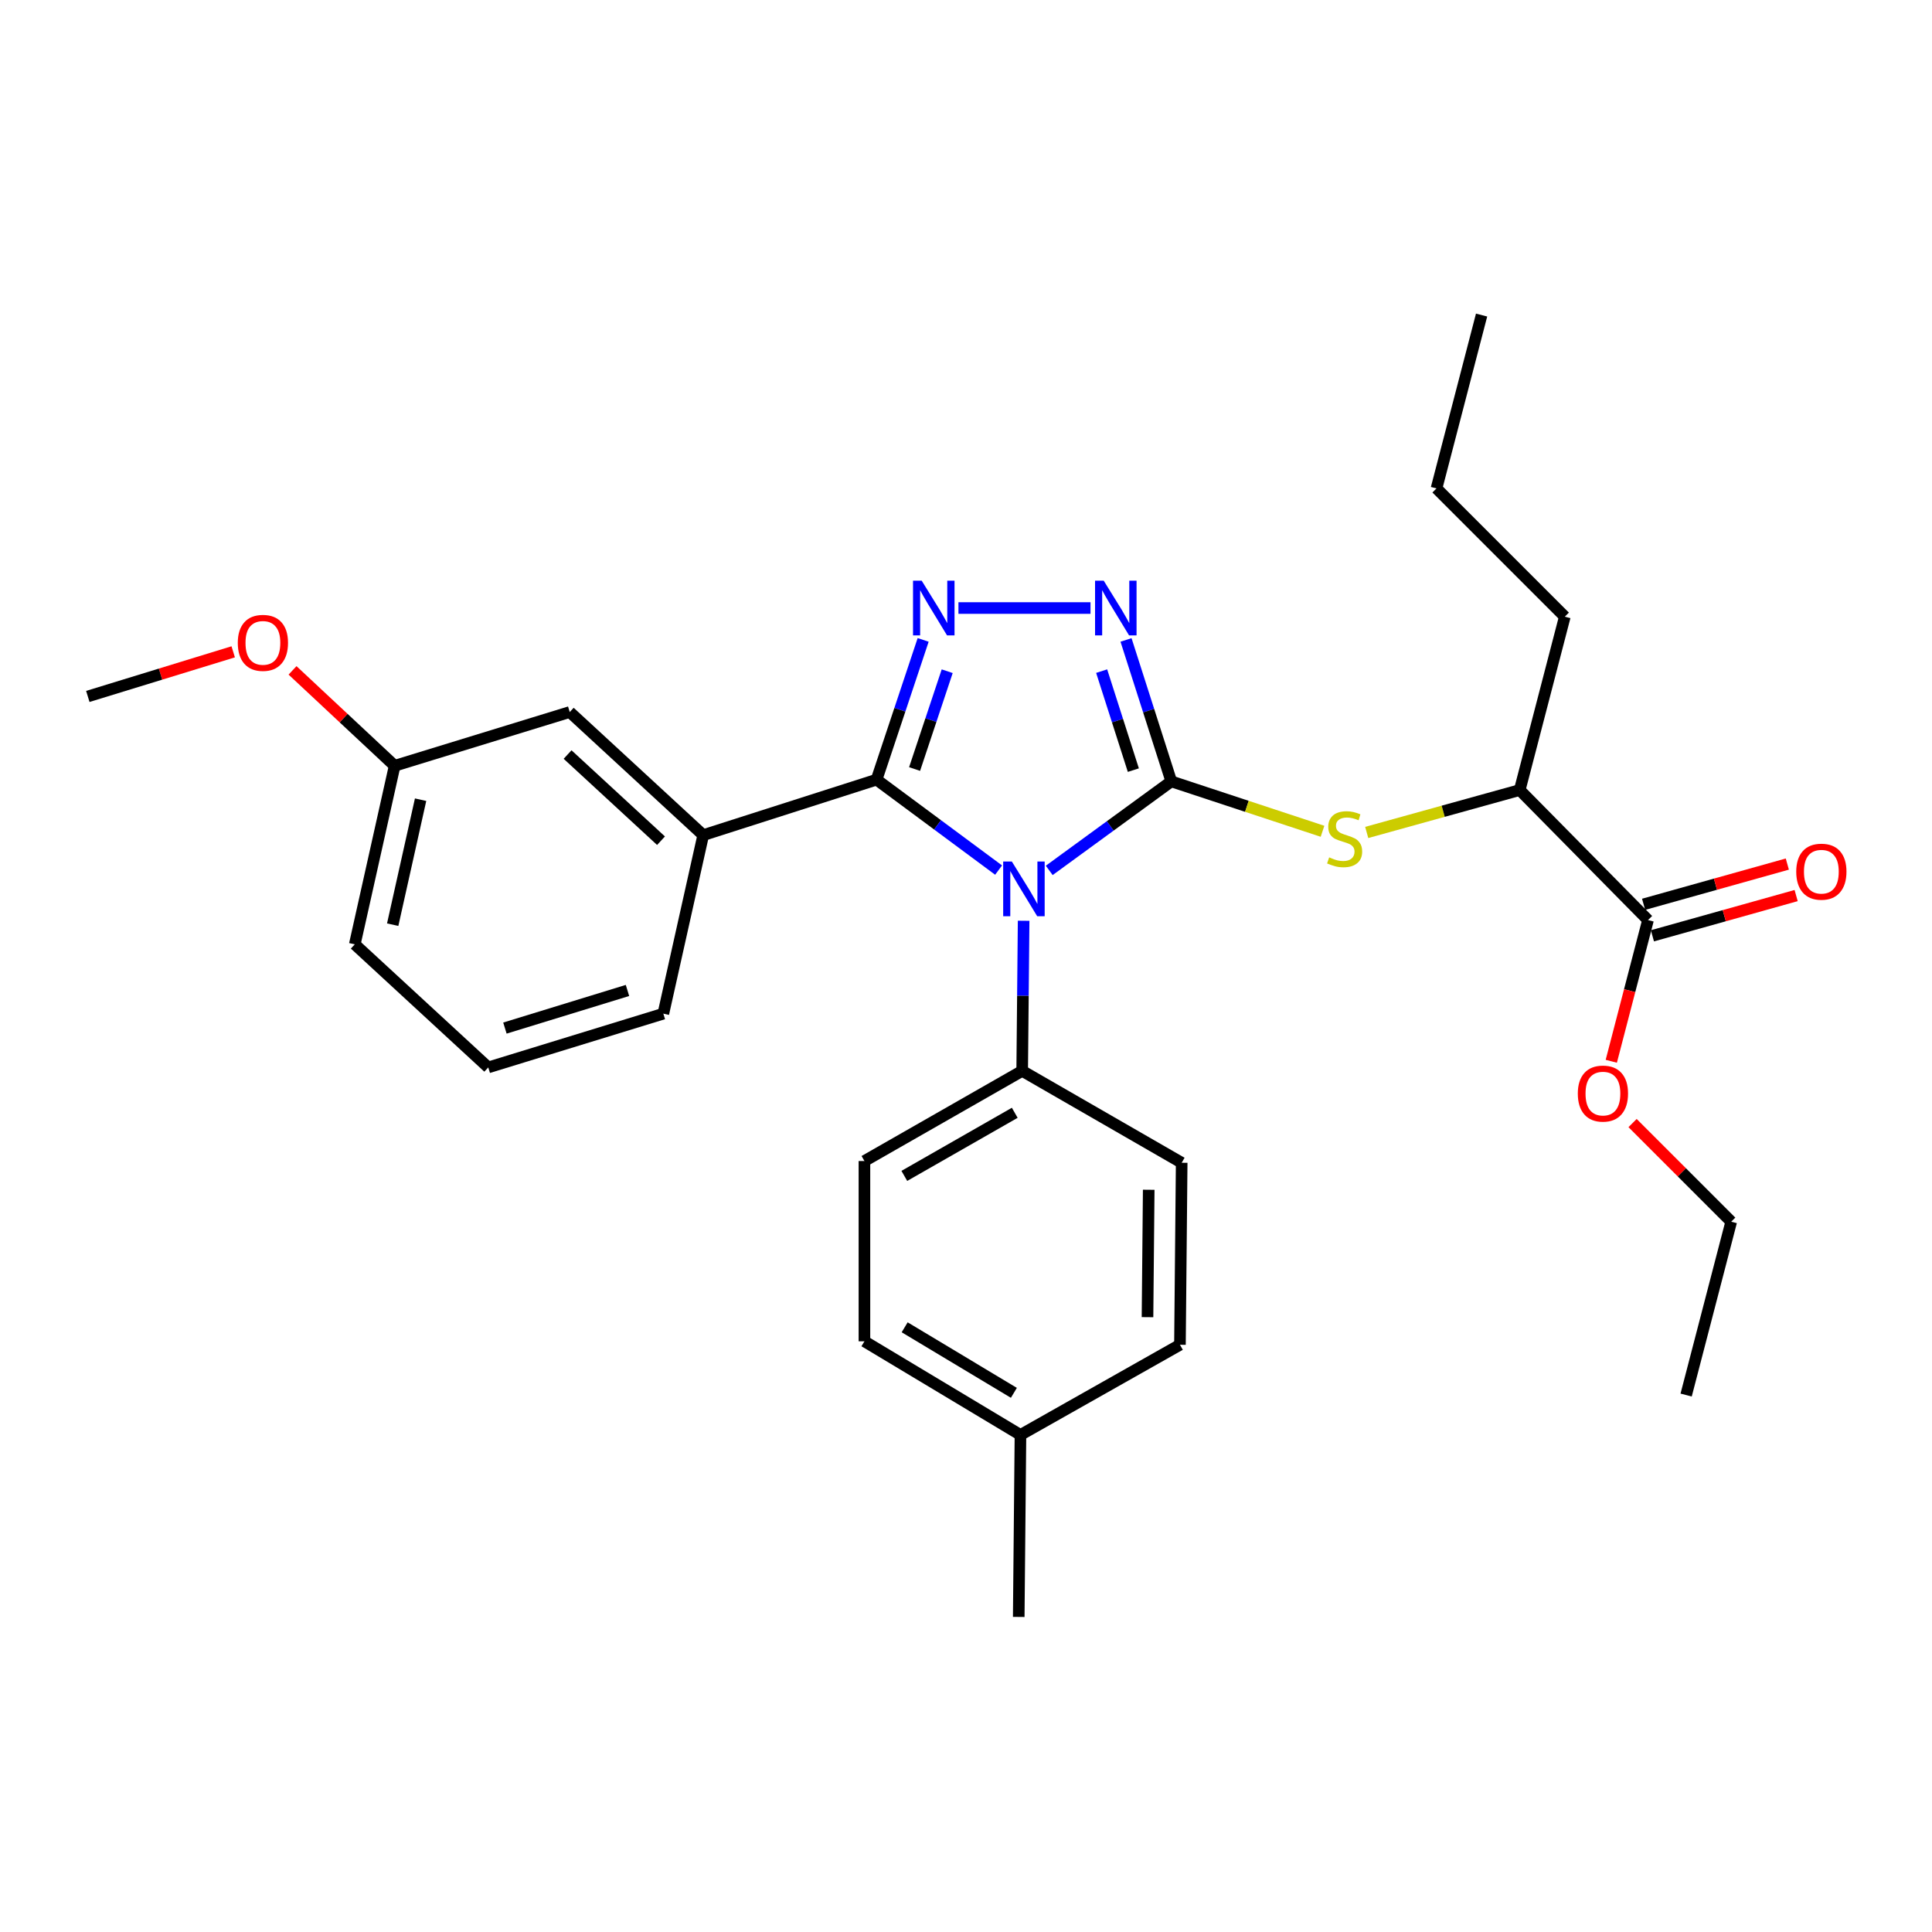 <?xml version='1.0' encoding='iso-8859-1'?>
<svg version='1.1' baseProfile='full'
              xmlns='http://www.w3.org/2000/svg'
                      xmlns:rdkit='http://www.rdkit.org/xml'
                      xmlns:xlink='http://www.w3.org/1999/xlink'
                  xml:space='preserve'
width='1000px' height='1000px' viewBox='0 0 1000 1000'>
<!-- END OF HEADER -->
<rect style='opacity:1.0;fill:#FFFFFF;stroke:none' width='1000' height='1000' x='0' y='0'> </rect>
<path class='bond-0' d='M 564.445,314.715 L 496.09,314.715' style='fill:none;fill-rule:evenodd;stroke:#0000FF;stroke-width:6px;stroke-linecap:butt;stroke-linejoin:miter;stroke-opacity:1' />
<path class='bond-1' d='M 582.826,331.23 L 594.541,367.834' style='fill:none;fill-rule:evenodd;stroke:#0000FF;stroke-width:6px;stroke-linecap:butt;stroke-linejoin:miter;stroke-opacity:1' />
<path class='bond-1' d='M 594.541,367.834 L 606.256,404.437' style='fill:none;fill-rule:evenodd;stroke:#000000;stroke-width:6px;stroke-linecap:butt;stroke-linejoin:miter;stroke-opacity:1' />
<path class='bond-1' d='M 570.216,347.372 L 578.416,372.995' style='fill:none;fill-rule:evenodd;stroke:#0000FF;stroke-width:6px;stroke-linecap:butt;stroke-linejoin:miter;stroke-opacity:1' />
<path class='bond-1' d='M 578.416,372.995 L 586.617,398.617' style='fill:none;fill-rule:evenodd;stroke:#000000;stroke-width:6px;stroke-linecap:butt;stroke-linejoin:miter;stroke-opacity:1' />
<path class='bond-2' d='M 477.822,331.216 L 465.767,367.38' style='fill:none;fill-rule:evenodd;stroke:#0000FF;stroke-width:6px;stroke-linecap:butt;stroke-linejoin:miter;stroke-opacity:1' />
<path class='bond-2' d='M 465.767,367.38 L 453.713,403.544' style='fill:none;fill-rule:evenodd;stroke:#000000;stroke-width:6px;stroke-linecap:butt;stroke-linejoin:miter;stroke-opacity:1' />
<path class='bond-2' d='M 490.267,347.419 L 481.829,372.734' style='fill:none;fill-rule:evenodd;stroke:#0000FF;stroke-width:6px;stroke-linecap:butt;stroke-linejoin:miter;stroke-opacity:1' />
<path class='bond-2' d='M 481.829,372.734 L 473.391,398.048' style='fill:none;fill-rule:evenodd;stroke:#000000;stroke-width:6px;stroke-linecap:butt;stroke-linejoin:miter;stroke-opacity:1' />
<path class='bond-3' d='M 453.713,403.544 L 363.982,432.26' style='fill:none;fill-rule:evenodd;stroke:#000000;stroke-width:6px;stroke-linecap:butt;stroke-linejoin:miter;stroke-opacity:1' />
<path class='bond-4' d='M 453.713,403.544 L 485.292,426.949' style='fill:none;fill-rule:evenodd;stroke:#000000;stroke-width:6px;stroke-linecap:butt;stroke-linejoin:miter;stroke-opacity:1' />
<path class='bond-4' d='M 485.292,426.949 L 516.871,450.353' style='fill:none;fill-rule:evenodd;stroke:#0000FF;stroke-width:6px;stroke-linecap:butt;stroke-linejoin:miter;stroke-opacity:1' />
<path class='bond-5' d='M 543.085,450.517 L 574.67,427.477' style='fill:none;fill-rule:evenodd;stroke:#0000FF;stroke-width:6px;stroke-linecap:butt;stroke-linejoin:miter;stroke-opacity:1' />
<path class='bond-5' d='M 574.67,427.477 L 606.256,404.437' style='fill:none;fill-rule:evenodd;stroke:#000000;stroke-width:6px;stroke-linecap:butt;stroke-linejoin:miter;stroke-opacity:1' />
<path class='bond-6' d='M 529.826,476.588 L 529.454,515.434' style='fill:none;fill-rule:evenodd;stroke:#0000FF;stroke-width:6px;stroke-linecap:butt;stroke-linejoin:miter;stroke-opacity:1' />
<path class='bond-6' d='M 529.454,515.434 L 529.081,554.281' style='fill:none;fill-rule:evenodd;stroke:#000000;stroke-width:6px;stroke-linecap:butt;stroke-linejoin:miter;stroke-opacity:1' />
<path class='bond-7' d='M 606.256,404.437 L 645.396,417.354' style='fill:none;fill-rule:evenodd;stroke:#000000;stroke-width:6px;stroke-linecap:butt;stroke-linejoin:miter;stroke-opacity:1' />
<path class='bond-7' d='M 645.396,417.354 L 684.536,430.271' style='fill:none;fill-rule:evenodd;stroke:#CCCC00;stroke-width:6px;stroke-linecap:butt;stroke-linejoin:miter;stroke-opacity:1' />
<path class='bond-8' d='M 855.29,484.374 L 892.486,473.959' style='fill:none;fill-rule:evenodd;stroke:#000000;stroke-width:6px;stroke-linecap:butt;stroke-linejoin:miter;stroke-opacity:1' />
<path class='bond-8' d='M 892.486,473.959 L 929.682,463.543' style='fill:none;fill-rule:evenodd;stroke:#FF0000;stroke-width:6px;stroke-linecap:butt;stroke-linejoin:miter;stroke-opacity:1' />
<path class='bond-8' d='M 850.725,468.07 L 887.921,457.655' style='fill:none;fill-rule:evenodd;stroke:#000000;stroke-width:6px;stroke-linecap:butt;stroke-linejoin:miter;stroke-opacity:1' />
<path class='bond-8' d='M 887.921,457.655 L 925.117,447.24' style='fill:none;fill-rule:evenodd;stroke:#FF0000;stroke-width:6px;stroke-linecap:butt;stroke-linejoin:miter;stroke-opacity:1' />
<path class='bond-9' d='M 853.007,476.222 L 786.603,408.924' style='fill:none;fill-rule:evenodd;stroke:#000000;stroke-width:6px;stroke-linecap:butt;stroke-linejoin:miter;stroke-opacity:1' />
<path class='bond-10' d='M 853.007,476.222 L 843.503,512.769' style='fill:none;fill-rule:evenodd;stroke:#000000;stroke-width:6px;stroke-linecap:butt;stroke-linejoin:miter;stroke-opacity:1' />
<path class='bond-10' d='M 843.503,512.769 L 833.999,549.315' style='fill:none;fill-rule:evenodd;stroke:#FF0000;stroke-width:6px;stroke-linecap:butt;stroke-linejoin:miter;stroke-opacity:1' />
<path class='bond-11' d='M 707.409,430.878 L 747.006,419.901' style='fill:none;fill-rule:evenodd;stroke:#CCCC00;stroke-width:6px;stroke-linecap:butt;stroke-linejoin:miter;stroke-opacity:1' />
<path class='bond-11' d='M 747.006,419.901 L 786.603,408.924' style='fill:none;fill-rule:evenodd;stroke:#000000;stroke-width:6px;stroke-linecap:butt;stroke-linejoin:miter;stroke-opacity:1' />
<path class='bond-12' d='M 786.603,408.924 L 809.938,319.202' style='fill:none;fill-rule:evenodd;stroke:#000000;stroke-width:6px;stroke-linecap:butt;stroke-linejoin:miter;stroke-opacity:1' />
<path class='bond-13' d='M 447.43,694.258 L 528.188,742.716' style='fill:none;fill-rule:evenodd;stroke:#000000;stroke-width:6px;stroke-linecap:butt;stroke-linejoin:miter;stroke-opacity:1' />
<path class='bond-13' d='M 468.255,687.009 L 524.785,720.93' style='fill:none;fill-rule:evenodd;stroke:#000000;stroke-width:6px;stroke-linecap:butt;stroke-linejoin:miter;stroke-opacity:1' />
<path class='bond-14' d='M 447.43,694.258 L 447.43,600.943' style='fill:none;fill-rule:evenodd;stroke:#000000;stroke-width:6px;stroke-linecap:butt;stroke-linejoin:miter;stroke-opacity:1' />
<path class='bond-15' d='M 528.188,742.716 L 610.742,696.054' style='fill:none;fill-rule:evenodd;stroke:#000000;stroke-width:6px;stroke-linecap:butt;stroke-linejoin:miter;stroke-opacity:1' />
<path class='bond-16' d='M 528.188,742.716 L 527.294,836.925' style='fill:none;fill-rule:evenodd;stroke:#000000;stroke-width:6px;stroke-linecap:butt;stroke-linejoin:miter;stroke-opacity:1' />
<path class='bond-17' d='M 363.982,432.26 L 294.896,368.545' style='fill:none;fill-rule:evenodd;stroke:#000000;stroke-width:6px;stroke-linecap:butt;stroke-linejoin:miter;stroke-opacity:1' />
<path class='bond-17' d='M 342.141,435.148 L 293.781,390.548' style='fill:none;fill-rule:evenodd;stroke:#000000;stroke-width:6px;stroke-linecap:butt;stroke-linejoin:miter;stroke-opacity:1' />
<path class='bond-18' d='M 363.982,432.26 L 343.345,524.671' style='fill:none;fill-rule:evenodd;stroke:#000000;stroke-width:6px;stroke-linecap:butt;stroke-linejoin:miter;stroke-opacity:1' />
<path class='bond-19' d='M 294.896,368.545 L 204.271,396.367' style='fill:none;fill-rule:evenodd;stroke:#000000;stroke-width:6px;stroke-linecap:butt;stroke-linejoin:miter;stroke-opacity:1' />
<path class='bond-20' d='M 204.271,396.367 L 177.842,371.676' style='fill:none;fill-rule:evenodd;stroke:#000000;stroke-width:6px;stroke-linecap:butt;stroke-linejoin:miter;stroke-opacity:1' />
<path class='bond-20' d='M 177.842,371.676 L 151.412,346.986' style='fill:none;fill-rule:evenodd;stroke:#FF0000;stroke-width:6px;stroke-linecap:butt;stroke-linejoin:miter;stroke-opacity:1' />
<path class='bond-21' d='M 204.271,396.367 L 183.635,488.788' style='fill:none;fill-rule:evenodd;stroke:#000000;stroke-width:6px;stroke-linecap:butt;stroke-linejoin:miter;stroke-opacity:1' />
<path class='bond-21' d='M 217.699,413.92 L 203.254,478.615' style='fill:none;fill-rule:evenodd;stroke:#000000;stroke-width:6px;stroke-linecap:butt;stroke-linejoin:miter;stroke-opacity:1' />
<path class='bond-22' d='M 120.709,337.379 L 83.082,348.927' style='fill:none;fill-rule:evenodd;stroke:#FF0000;stroke-width:6px;stroke-linecap:butt;stroke-linejoin:miter;stroke-opacity:1' />
<path class='bond-22' d='M 83.082,348.927 L 45.455,360.475' style='fill:none;fill-rule:evenodd;stroke:#000000;stroke-width:6px;stroke-linecap:butt;stroke-linejoin:miter;stroke-opacity:1' />
<path class='bond-23' d='M 343.345,524.671 L 252.721,552.494' style='fill:none;fill-rule:evenodd;stroke:#000000;stroke-width:6px;stroke-linecap:butt;stroke-linejoin:miter;stroke-opacity:1' />
<path class='bond-23' d='M 324.783,512.66 L 261.345,532.136' style='fill:none;fill-rule:evenodd;stroke:#000000;stroke-width:6px;stroke-linecap:butt;stroke-linejoin:miter;stroke-opacity:1' />
<path class='bond-24' d='M 252.721,552.494 L 183.635,488.788' style='fill:none;fill-rule:evenodd;stroke:#000000;stroke-width:6px;stroke-linecap:butt;stroke-linejoin:miter;stroke-opacity:1' />
<path class='bond-25' d='M 610.742,696.054 L 611.636,601.846' style='fill:none;fill-rule:evenodd;stroke:#000000;stroke-width:6px;stroke-linecap:butt;stroke-linejoin:miter;stroke-opacity:1' />
<path class='bond-25' d='M 593.947,681.762 L 594.572,615.817' style='fill:none;fill-rule:evenodd;stroke:#000000;stroke-width:6px;stroke-linecap:butt;stroke-linejoin:miter;stroke-opacity:1' />
<path class='bond-26' d='M 611.636,601.846 L 529.081,554.281' style='fill:none;fill-rule:evenodd;stroke:#000000;stroke-width:6px;stroke-linecap:butt;stroke-linejoin:miter;stroke-opacity:1' />
<path class='bond-27' d='M 529.081,554.281 L 447.43,600.943' style='fill:none;fill-rule:evenodd;stroke:#000000;stroke-width:6px;stroke-linecap:butt;stroke-linejoin:miter;stroke-opacity:1' />
<path class='bond-27' d='M 525.234,575.98 L 468.078,608.643' style='fill:none;fill-rule:evenodd;stroke:#000000;stroke-width:6px;stroke-linecap:butt;stroke-linejoin:miter;stroke-opacity:1' />
<path class='bond-28' d='M 845.019,581.299 L 870.548,606.824' style='fill:none;fill-rule:evenodd;stroke:#FF0000;stroke-width:6px;stroke-linecap:butt;stroke-linejoin:miter;stroke-opacity:1' />
<path class='bond-28' d='M 870.548,606.824 L 896.077,632.349' style='fill:none;fill-rule:evenodd;stroke:#000000;stroke-width:6px;stroke-linecap:butt;stroke-linejoin:miter;stroke-opacity:1' />
<path class='bond-29' d='M 809.938,319.202 L 743.533,252.797' style='fill:none;fill-rule:evenodd;stroke:#000000;stroke-width:6px;stroke-linecap:butt;stroke-linejoin:miter;stroke-opacity:1' />
<path class='bond-30' d='M 896.077,632.349 L 872.741,722.08' style='fill:none;fill-rule:evenodd;stroke:#000000;stroke-width:6px;stroke-linecap:butt;stroke-linejoin:miter;stroke-opacity:1' />
<path class='bond-31' d='M 743.533,252.797 L 766.869,163.075' style='fill:none;fill-rule:evenodd;stroke:#000000;stroke-width:6px;stroke-linecap:butt;stroke-linejoin:miter;stroke-opacity:1' />
<path  class='atom-0' d='M 571.28 300.555
L 580.56 315.555
Q 581.48 317.035, 582.96 319.715
Q 584.44 322.395, 584.52 322.555
L 584.52 300.555
L 588.28 300.555
L 588.28 328.875
L 584.4 328.875
L 574.44 312.475
Q 573.28 310.555, 572.04 308.355
Q 570.84 306.155, 570.48 305.475
L 570.48 328.875
L 566.8 328.875
L 566.8 300.555
L 571.28 300.555
' fill='#0000FF'/>
<path  class='atom-1' d='M 477.062 300.555
L 486.342 315.555
Q 487.262 317.035, 488.742 319.715
Q 490.222 322.395, 490.302 322.555
L 490.302 300.555
L 494.062 300.555
L 494.062 328.875
L 490.182 328.875
L 480.222 312.475
Q 479.062 310.555, 477.822 308.355
Q 476.622 306.155, 476.262 305.475
L 476.262 328.875
L 472.582 328.875
L 472.582 300.555
L 477.062 300.555
' fill='#0000FF'/>
<path  class='atom-3' d='M 523.724 445.912
L 533.004 460.912
Q 533.924 462.392, 535.404 465.072
Q 536.884 467.752, 536.964 467.912
L 536.964 445.912
L 540.724 445.912
L 540.724 474.232
L 536.844 474.232
L 526.884 457.832
Q 525.724 455.912, 524.484 453.712
Q 523.284 451.512, 522.924 450.832
L 522.924 474.232
L 519.244 474.232
L 519.244 445.912
L 523.724 445.912
' fill='#0000FF'/>
<path  class='atom-6' d='M 687.978 443.767
Q 688.298 443.887, 689.618 444.447
Q 690.938 445.007, 692.378 445.367
Q 693.858 445.687, 695.298 445.687
Q 697.978 445.687, 699.538 444.407
Q 701.098 443.087, 701.098 440.807
Q 701.098 439.247, 700.298 438.287
Q 699.538 437.327, 698.338 436.807
Q 697.138 436.287, 695.138 435.687
Q 692.618 434.927, 691.098 434.207
Q 689.618 433.487, 688.538 431.967
Q 687.498 430.447, 687.498 427.887
Q 687.498 424.327, 689.898 422.127
Q 692.338 419.927, 697.138 419.927
Q 700.418 419.927, 704.138 421.487
L 703.218 424.567
Q 699.818 423.167, 697.258 423.167
Q 694.498 423.167, 692.978 424.327
Q 691.458 425.447, 691.498 427.407
Q 691.498 428.927, 692.258 429.847
Q 693.058 430.767, 694.178 431.287
Q 695.338 431.807, 697.258 432.407
Q 699.818 433.207, 701.338 434.007
Q 702.858 434.807, 703.938 436.447
Q 705.058 438.047, 705.058 440.807
Q 705.058 444.727, 702.418 446.847
Q 699.818 448.927, 695.458 448.927
Q 692.938 448.927, 691.018 448.367
Q 689.138 447.847, 686.898 446.927
L 687.978 443.767
' fill='#CCCC00'/>
<path  class='atom-7' d='M 929.729 451.179
Q 929.729 444.379, 933.089 440.579
Q 936.449 436.779, 942.729 436.779
Q 949.009 436.779, 952.369 440.579
Q 955.729 444.379, 955.729 451.179
Q 955.729 458.059, 952.329 461.979
Q 948.929 465.859, 942.729 465.859
Q 936.489 465.859, 933.089 461.979
Q 929.729 458.099, 929.729 451.179
M 942.729 462.659
Q 947.049 462.659, 949.369 459.779
Q 951.729 456.859, 951.729 451.179
Q 951.729 445.619, 949.369 442.819
Q 947.049 439.979, 942.729 439.979
Q 938.409 439.979, 936.049 442.779
Q 933.729 445.579, 933.729 451.179
Q 933.729 456.899, 936.049 459.779
Q 938.409 462.659, 942.729 462.659
' fill='#FF0000'/>
<path  class='atom-14' d='M 123.079 332.742
Q 123.079 325.942, 126.439 322.142
Q 129.799 318.342, 136.079 318.342
Q 142.359 318.342, 145.719 322.142
Q 149.079 325.942, 149.079 332.742
Q 149.079 339.622, 145.679 343.542
Q 142.279 347.422, 136.079 347.422
Q 129.839 347.422, 126.439 343.542
Q 123.079 339.662, 123.079 332.742
M 136.079 344.222
Q 140.399 344.222, 142.719 341.342
Q 145.079 338.422, 145.079 332.742
Q 145.079 327.182, 142.719 324.382
Q 140.399 321.542, 136.079 321.542
Q 131.759 321.542, 129.399 324.342
Q 127.079 327.142, 127.079 332.742
Q 127.079 338.462, 129.399 341.342
Q 131.759 344.222, 136.079 344.222
' fill='#FF0000'/>
<path  class='atom-24' d='M 816.672 566.033
Q 816.672 559.233, 820.032 555.433
Q 823.392 551.633, 829.672 551.633
Q 835.952 551.633, 839.312 555.433
Q 842.672 559.233, 842.672 566.033
Q 842.672 572.913, 839.272 576.833
Q 835.872 580.713, 829.672 580.713
Q 823.432 580.713, 820.032 576.833
Q 816.672 572.953, 816.672 566.033
M 829.672 577.513
Q 833.992 577.513, 836.312 574.633
Q 838.672 571.713, 838.672 566.033
Q 838.672 560.473, 836.312 557.673
Q 833.992 554.833, 829.672 554.833
Q 825.352 554.833, 822.992 557.633
Q 820.672 560.433, 820.672 566.033
Q 820.672 571.753, 822.992 574.633
Q 825.352 577.513, 829.672 577.513
' fill='#FF0000'/>
</svg>
